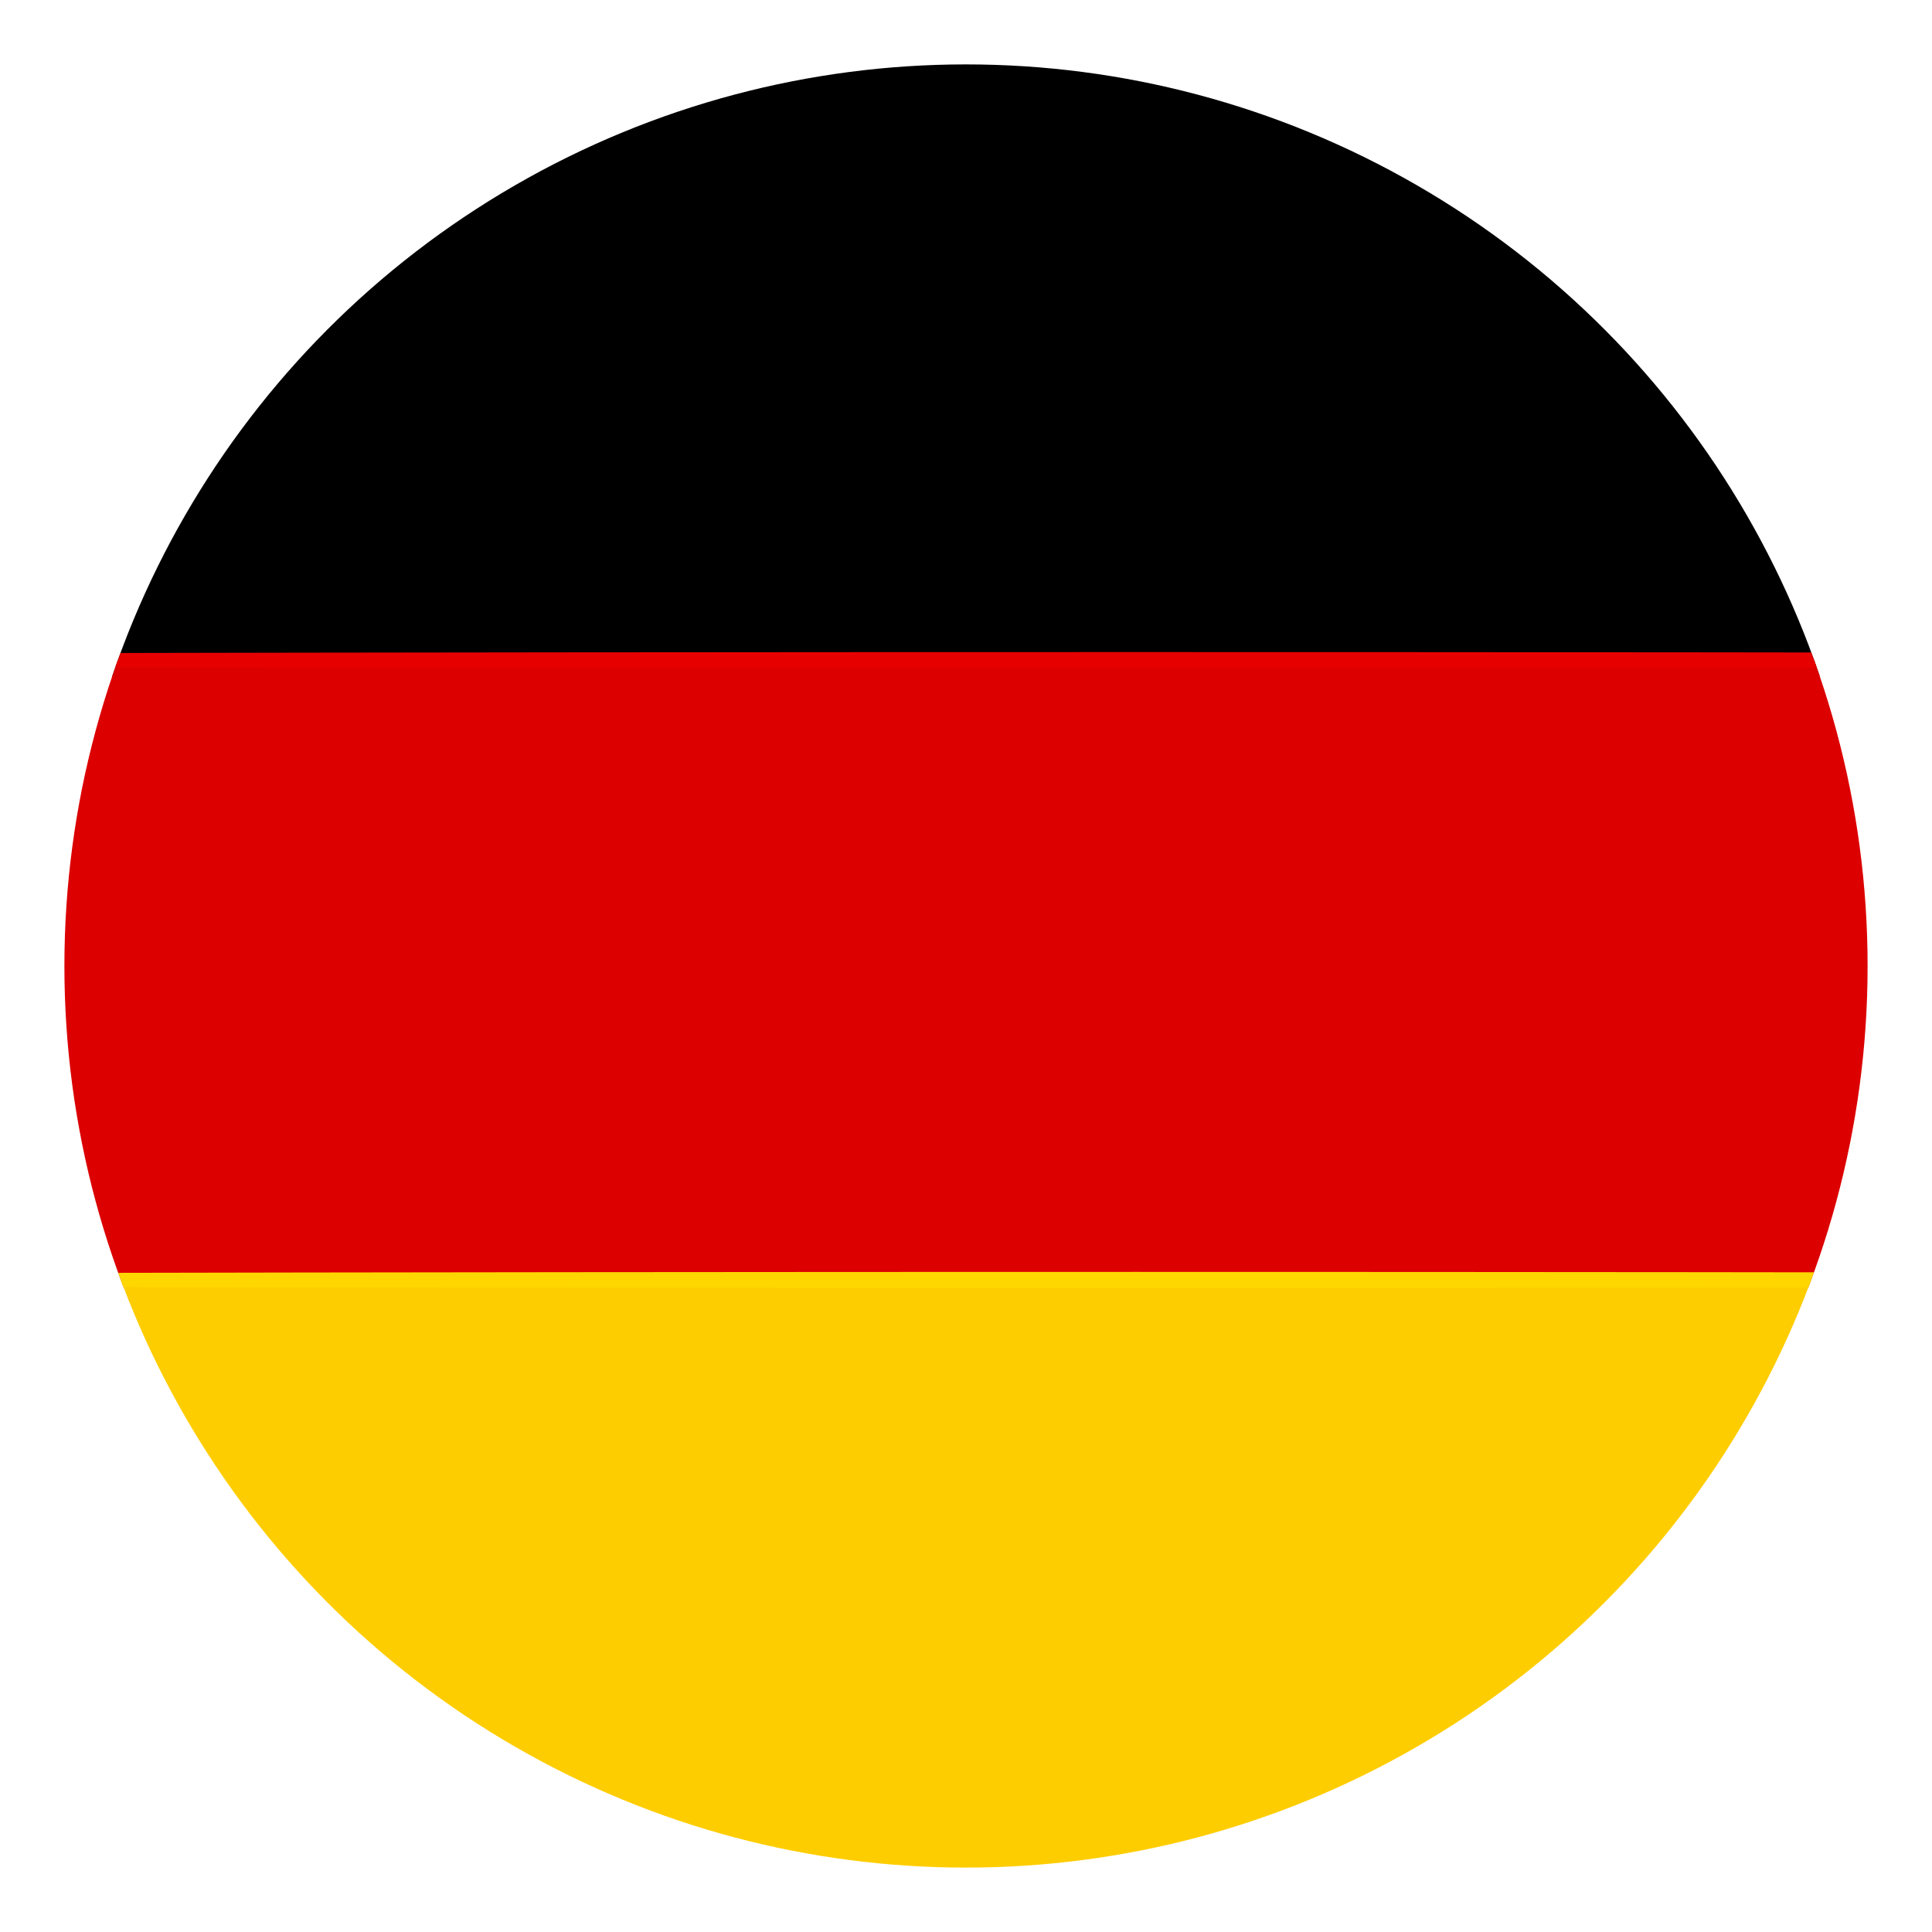 <?xml version="1.0" encoding="utf-8"?>
<!-- Generator: Adobe Illustrator 25.2.0, SVG Export Plug-In . SVG Version: 6.00 Build 0)  -->
<svg version="1.1" id="Lager_2" xmlns="http://www.w3.org/2000/svg" xmlns:xlink="http://www.w3.org/1999/xlink" x="0px" y="0px"
	 width="24px" height="24px" viewBox="0 0 24 24" style="enable-background:new 0 0 24 24;" xml:space="preserve">
<style type="text/css">
	.st0{clip-path:url(#SVGID_2_);}
	.st1{fill:#DC0000;}
	.st2{fill:#FECD00;}
	.st3{fill:#E60000;}
	.st4{fill:#FED700;}
</style>
<g>
	<defs>
		<circle id="SVGID_1_" cx="12" cy="12" r="11.2"/>
	</defs>
	<clipPath id="SVGID_2_">
		<use xlink:href="#SVGID_1_"  style="overflow:visible;"/>
	</clipPath>
	<g id="XeVkOR_1_" class="st0">
		<g>
			<path d="M-5.1,8.2c0-2.4,0-4.9,0-7.3c0-0.3,0.1-0.4,0.4-0.4c12.5,0,25.1,0,37.6,0c0.3,0,0.4,0.1,0.4,0.4c0,2.4,0,4.9,0,7.3
				c-0.3,0.3-0.7,0.2-1,0.2c-7.8,0-15.7,0-23.5,0c-4.3,0-8.6,0-13,0C-4.5,8.4-4.8,8.4-5.1,8.2z"/>
			<path class="st1" d="M33.3,8.3c0,2.5,0,5,0,7.5c-0.3,0.3-0.7,0.2-1,0.2c-7.6,0-15.2,0-22.8,0C5,16,0.4,16-4.2,16
				c-0.3,0-0.7,0.1-0.9-0.2c0-2.5,0-5,0-7.5c0.2-0.1,0.5-0.1,0.7-0.1c12.3,0,24.7,0,37,0C32.8,8.2,33.1,8.2,33.3,8.3z"/>
			<path class="st2" d="M33.3,16c0,2.5,0,5,0,7.5c-12.8,0-25.6,0-38.4,0c0-2.5,0-5,0-7.5c0.2-0.1,0.5-0.1,0.7-0.1
				c12.3,0,24.7,0,37,0C32.8,15.9,33.1,15.9,33.3,16z"/>
			<ellipse class="st3" cx="14.1" cy="8.2" rx="27.2" ry="0.1"/>
			<ellipse class="st4" cx="14.1" cy="15.9" rx="27.2" ry="0.1"/>
		</g>
	</g>
</g>
</svg>
